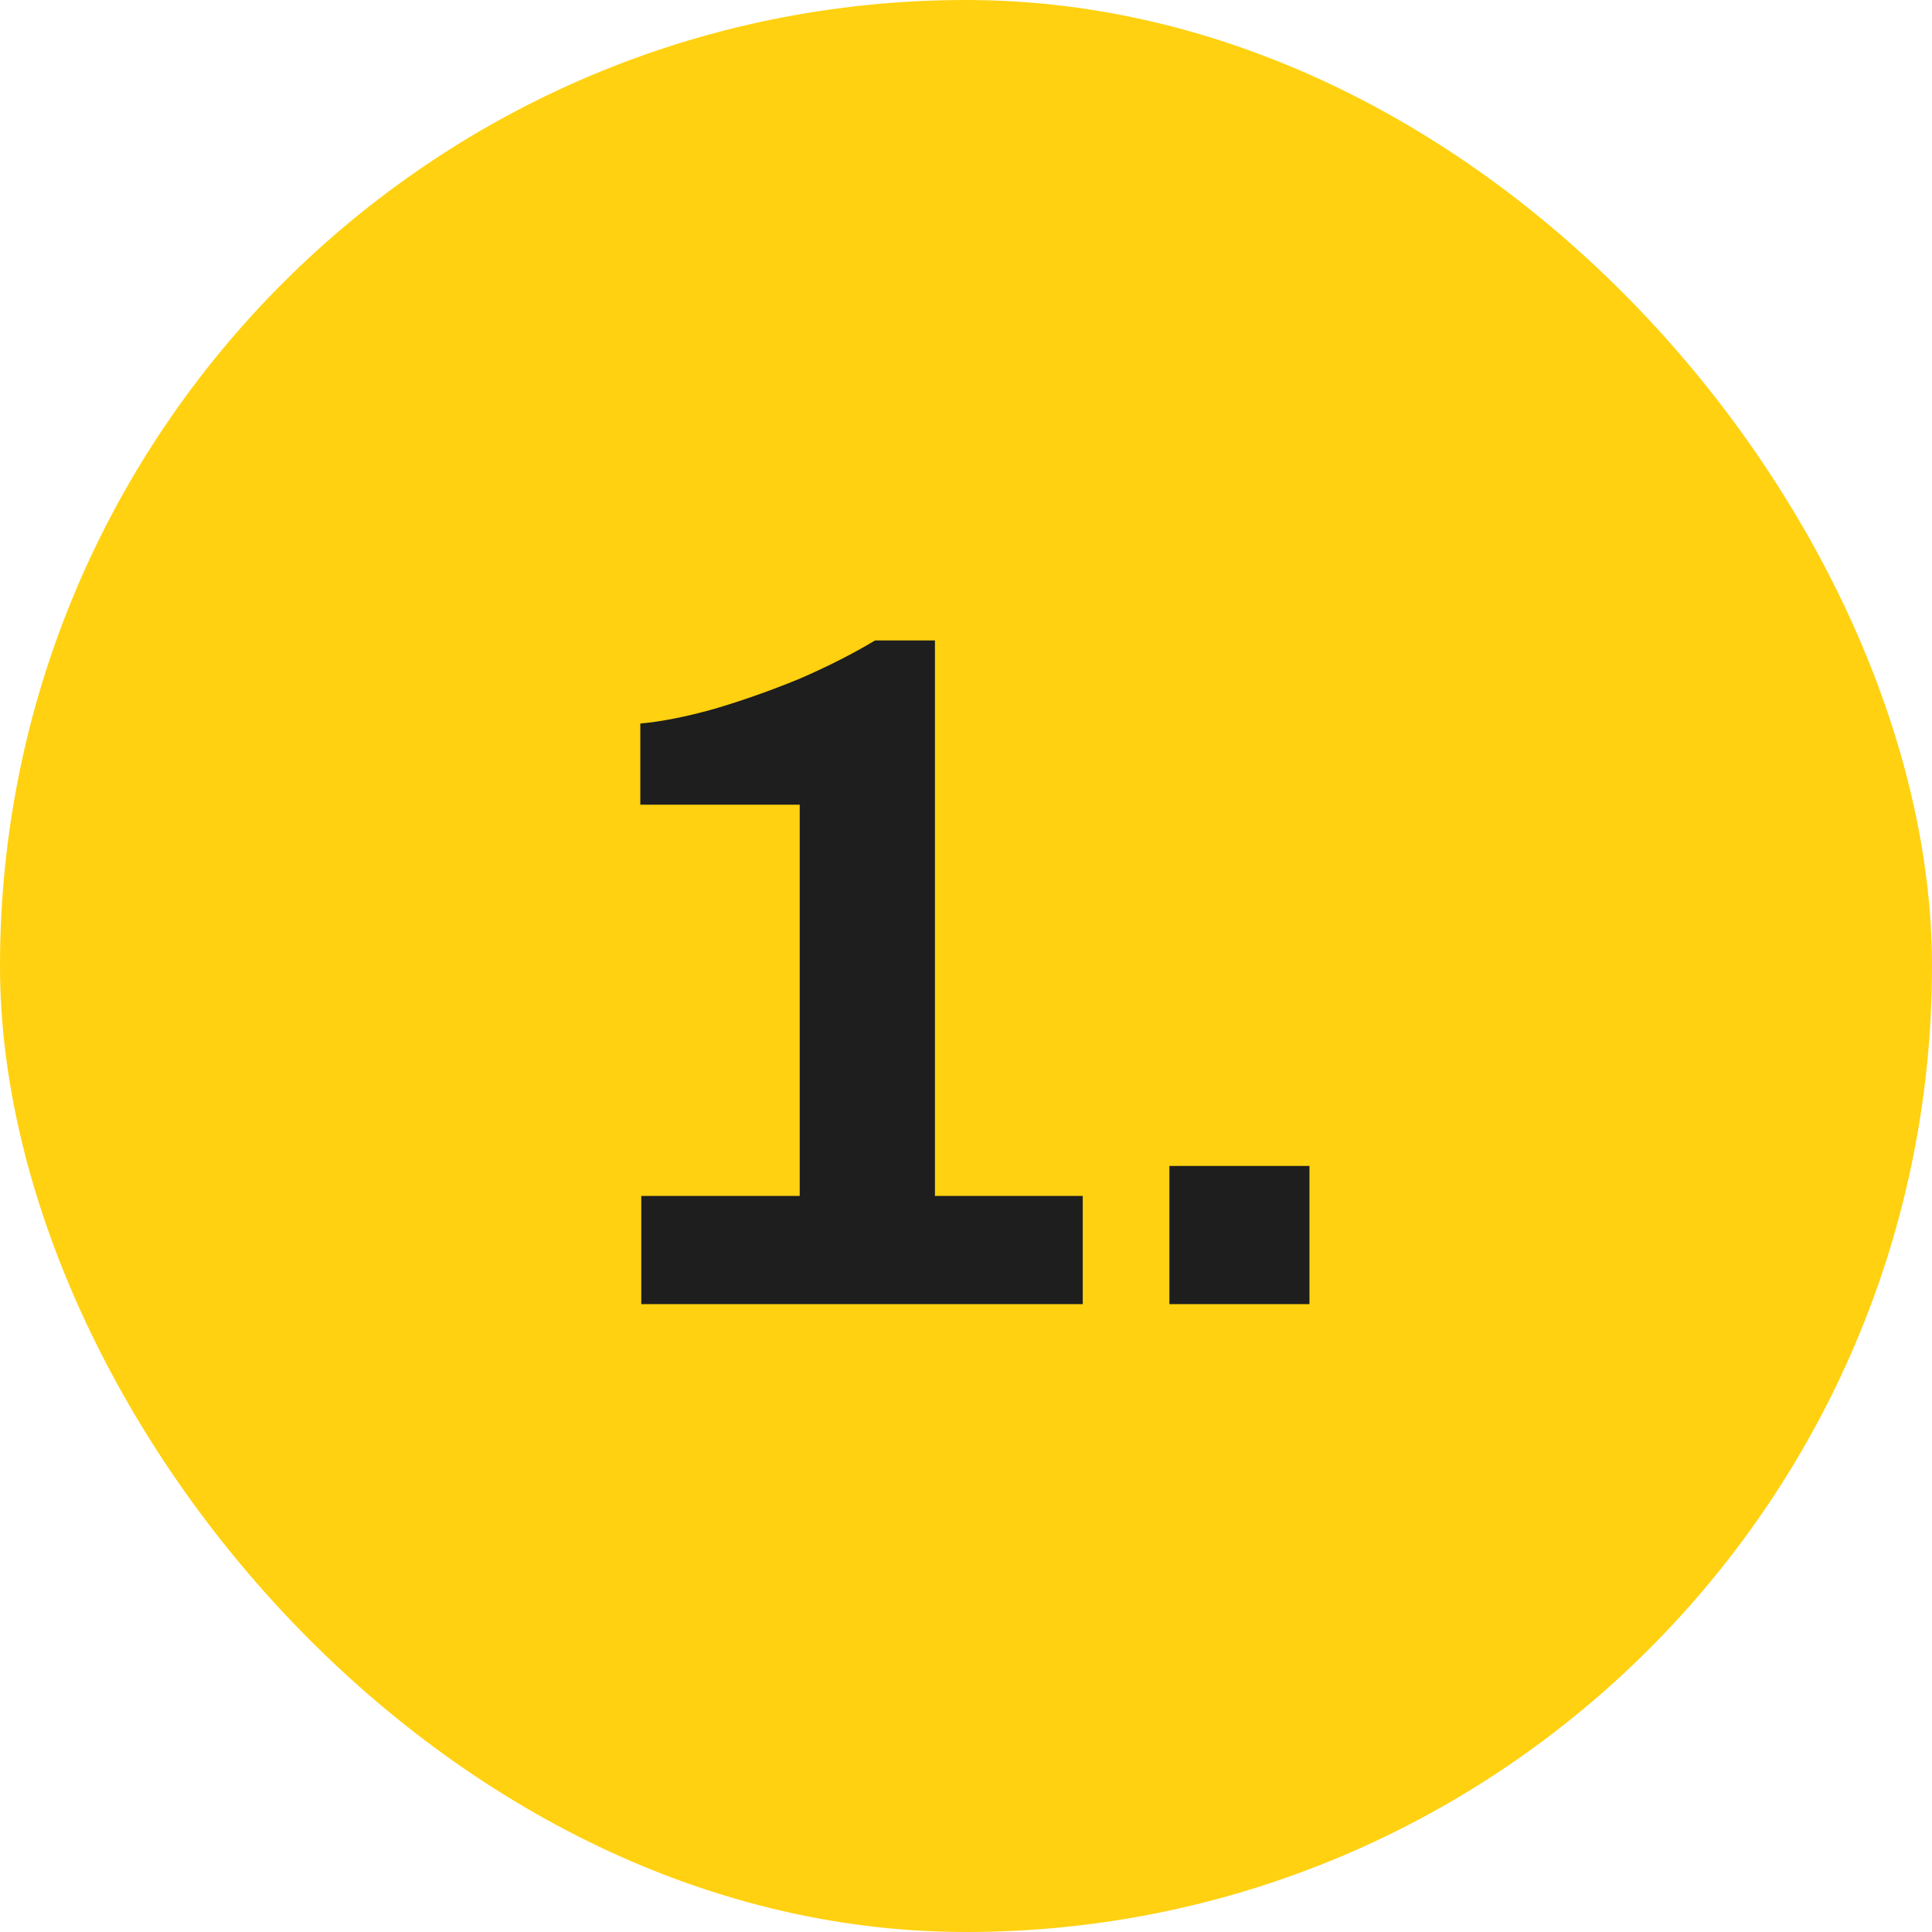 <?xml version="1.0" encoding="UTF-8"?> <svg xmlns="http://www.w3.org/2000/svg" width="40" height="40" viewBox="0 0 40 40" fill="none"><rect x="0.5" y="0.5" width="39" height="39" rx="19.5" fill="#FFD110"></rect><rect x="0.5" y="0.5" width="39" height="39" rx="19.5" stroke="#FFD110"></rect><path d="M13.277 27V24.76H16.557V16.66H13.257V14.98C13.697 14.94 14.203 14.84 14.777 14.68C15.363 14.507 15.95 14.3 16.537 14.06C17.123 13.807 17.65 13.54 18.117 13.26H19.357V24.76H22.417V27H13.277ZM24.211 27V24.14H27.111V27H24.211Z" fill="#1E1E1E"></path></svg> 